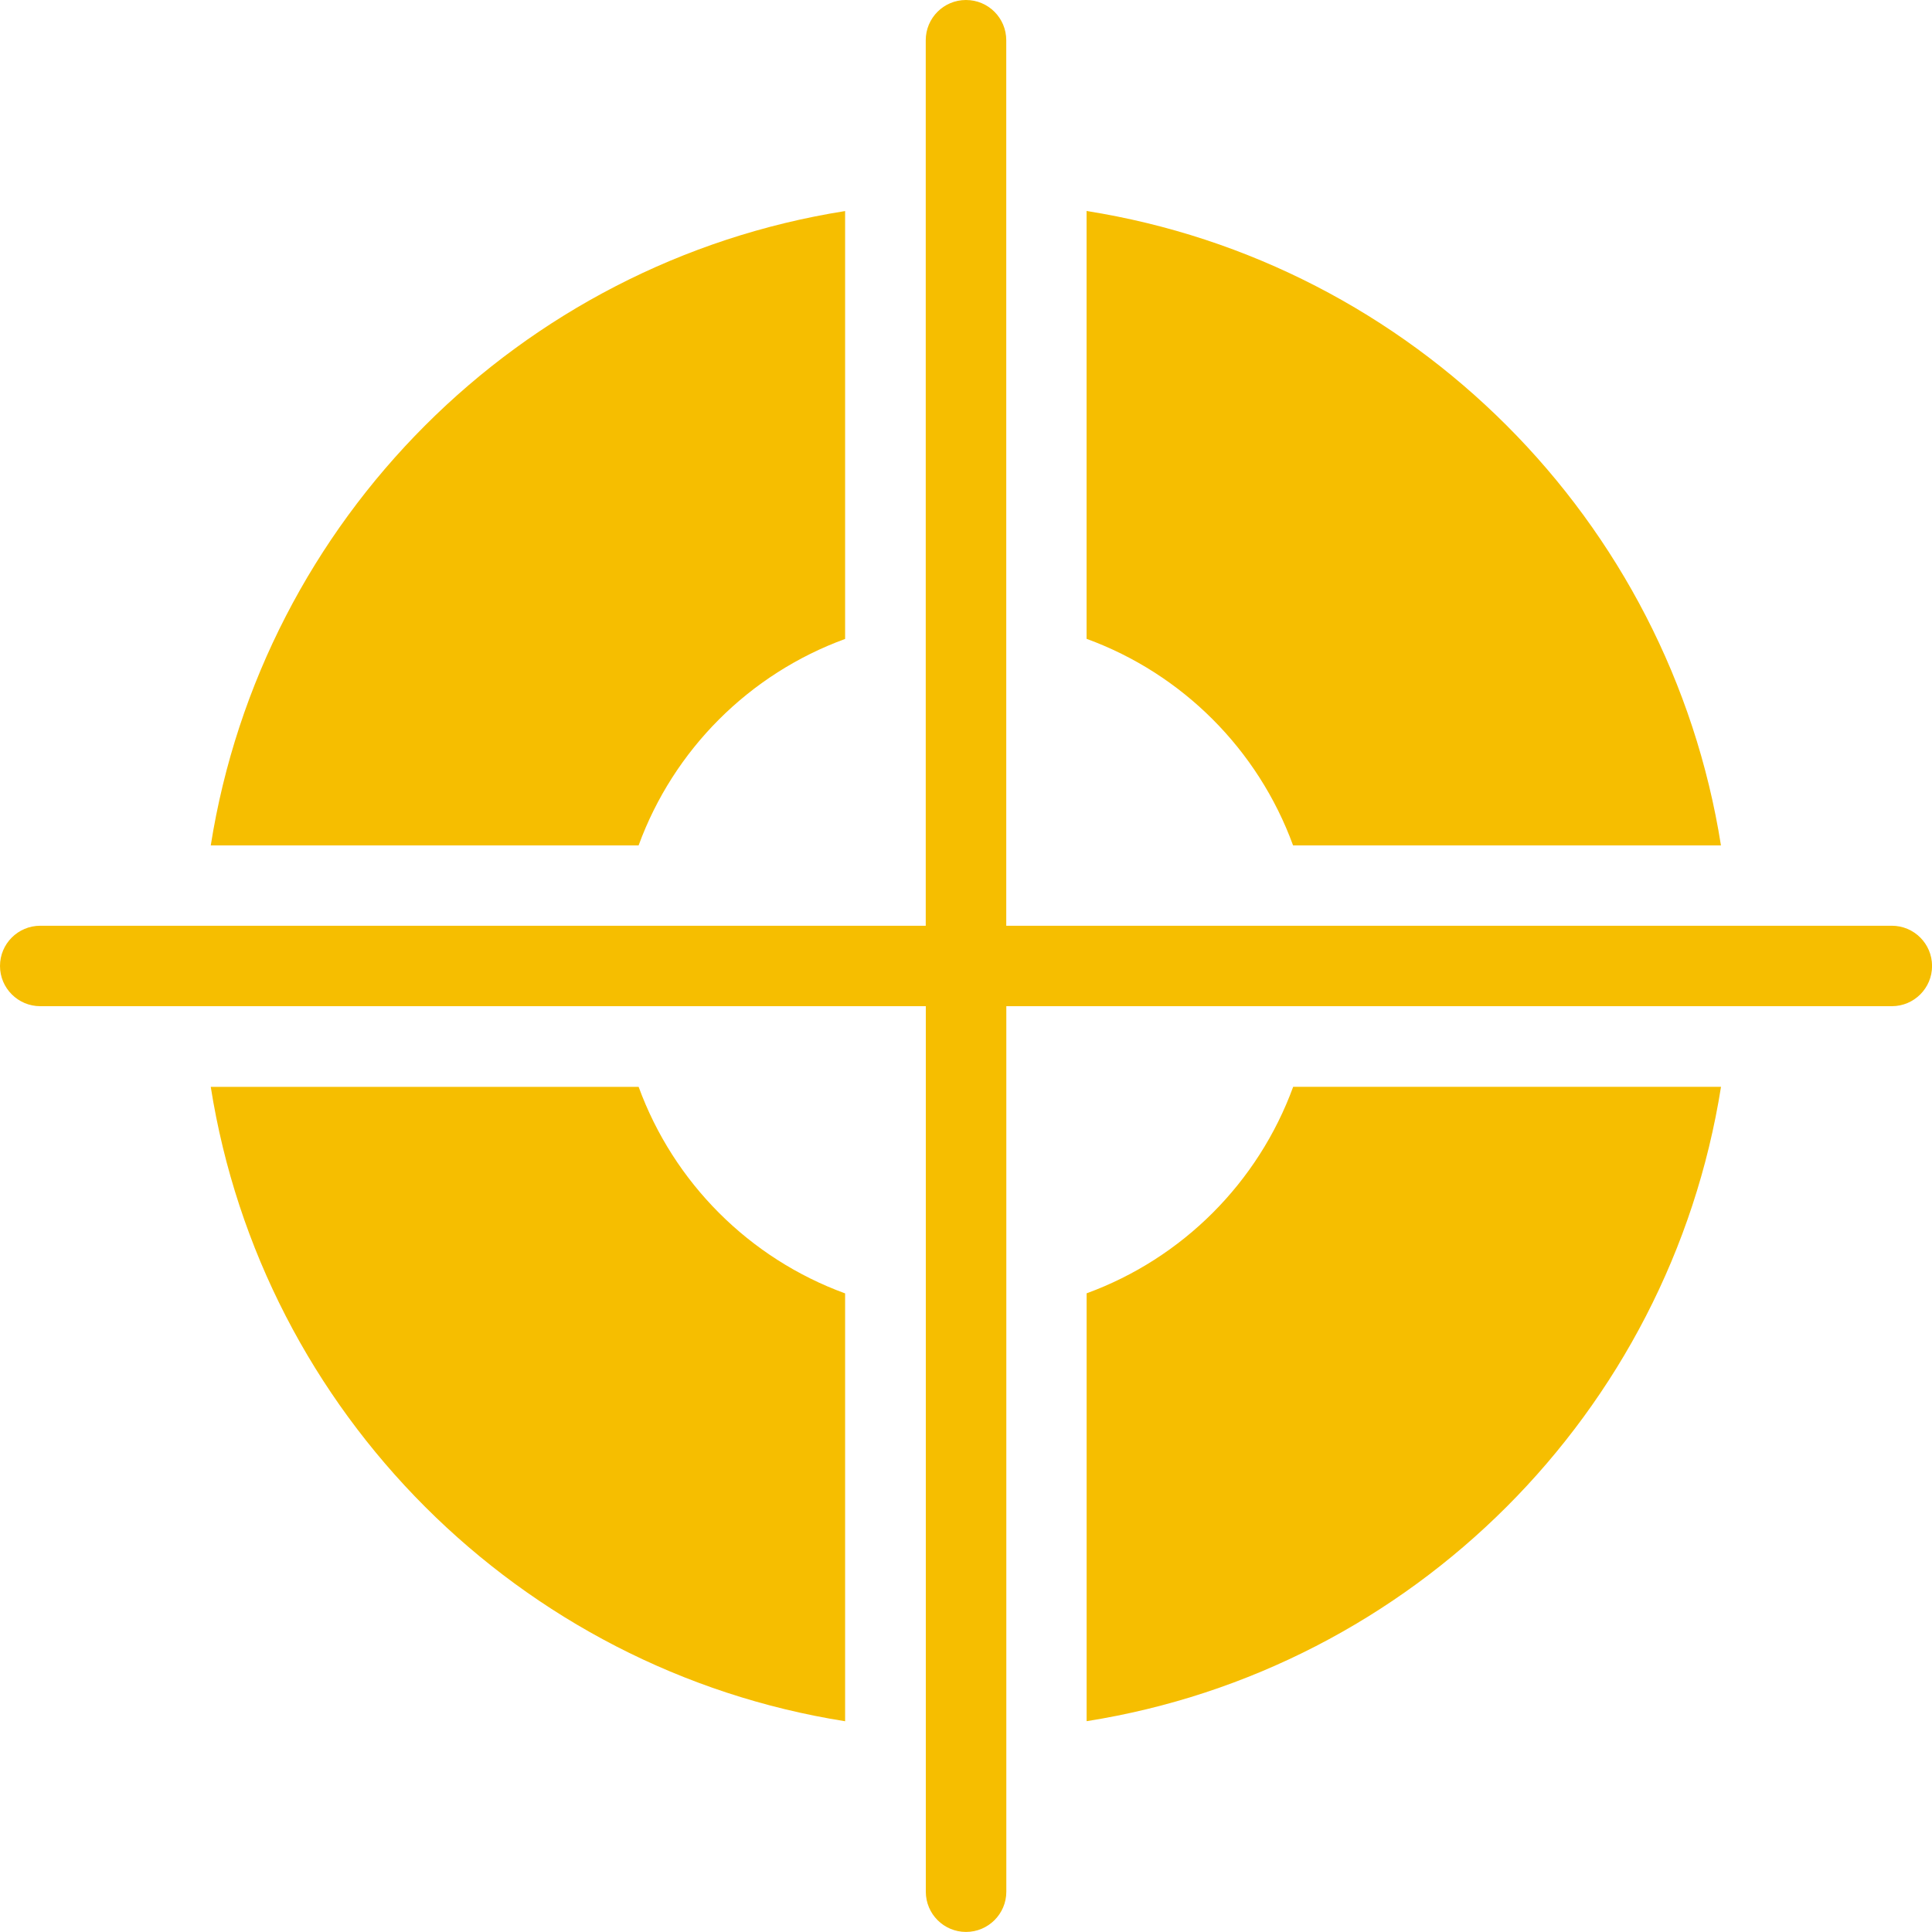 <?xml version="1.0" encoding="UTF-8"?> <svg xmlns="http://www.w3.org/2000/svg" width="91" height="91" viewBox="0 0 91 91" fill="none"><g id="Layer_1" clip-path="url(#clip0_2383_10346)"><path id="Vector" d="M89.105 43.604H47.396V1.895C47.396 0.846 46.547 0 45.499 0C44.45 0 43.604 0.849 43.604 1.895V43.604H1.897C0.849 43.604 0 44.453 0 45.499C0 46.544 0.849 47.393 1.897 47.393H43.607V89.103C43.607 90.151 44.456 90.997 45.501 90.997C46.547 90.997 47.399 90.148 47.399 89.103V47.393H89.108C90.156 47.393 91.003 46.544 91.003 45.499C91.003 44.453 90.154 43.604 89.108 43.604" fill="#F6BE00"></path><path id="Vector_2" d="M60.907 39.818H81.059C78.634 24.481 66.519 12.366 51.18 9.938V30.09C55.691 31.738 59.256 35.304 60.904 39.815" fill="#F6BE00"></path><path id="Vector_3" d="M39.806 30.093V9.941C24.47 12.366 12.355 24.481 9.927 39.82H30.079C31.727 35.309 35.293 31.744 39.804 30.096" fill="#F6BE00"></path><path id="Vector_4" d="M30.082 51.194H9.927C12.352 66.53 24.467 78.645 39.806 81.073V60.921C35.295 59.273 31.73 55.708 30.082 51.196" fill="#F6BE00"></path><path id="Vector_5" d="M51.182 60.918V81.07C66.519 78.645 78.634 66.53 81.062 51.191H60.91C59.261 55.702 55.696 59.267 51.185 60.916" fill="#F6BE00"></path></g><defs><clipPath id="clip0_2383_10346"><rect width="91" height="91" fill="white"></rect></clipPath></defs></svg> 